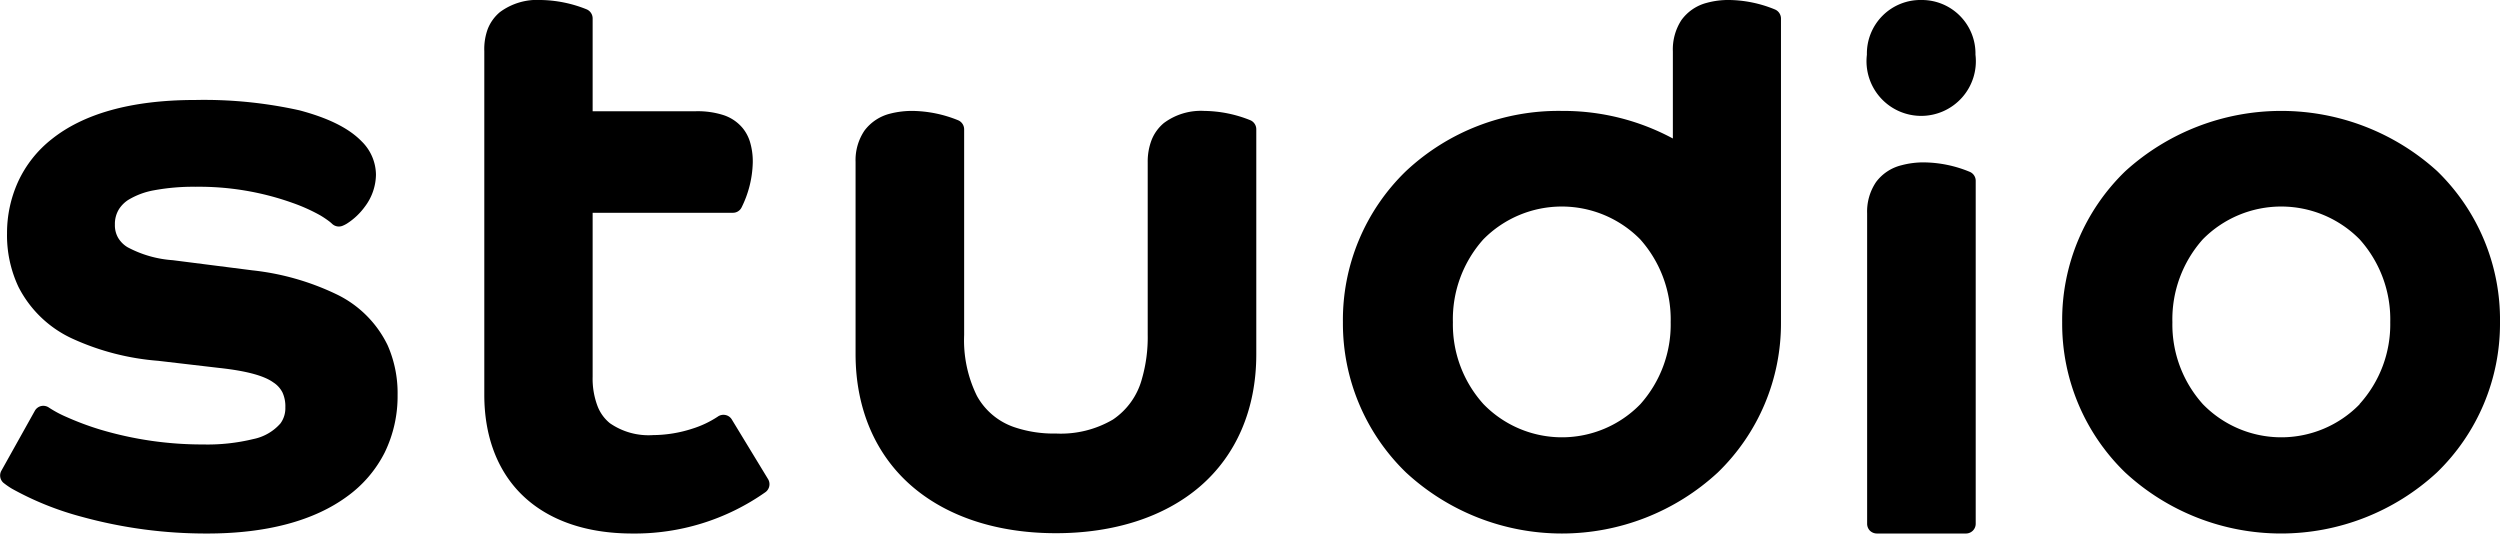 <svg xmlns="http://www.w3.org/2000/svg" viewBox="0 0 320.05 68.3"><g id="Layer_2" data-name="Layer 2"><g id="Layer_1-2" data-name="Layer 1"><path d="M43.15,37.71a33,33,0,0,0-10.83-3.1h0l-10.2-1.3a14.34,14.34,0,0,1-5.79-1.66,3.47,3.47,0,0,1-1.22-1.23,3.2,3.2,0,0,1-.4-1.67,3.58,3.58,0,0,1,.54-2,4,4,0,0,1,1.14-1.14,9.63,9.63,0,0,1,3.33-1.25,27.72,27.72,0,0,1,5.34-.45A35.62,35.62,0,0,1,37.52,26,22.3,22.3,0,0,1,41,27.57a12,12,0,0,1,1,.66,4.52,4.52,0,0,1,.5.41,1.26,1.26,0,0,0,1.32.28,3.73,3.73,0,0,0,.6-.3,8.5,8.5,0,0,0,2.31-2.19,6.92,6.92,0,0,0,1.4-4.08,6.05,6.05,0,0,0-1.81-4.23c-1.72-1.78-4.42-3.05-8-4A56.23,56.23,0,0,0,25,12.8c-8.42,0-14.42,1.86-18.36,5a14.81,14.81,0,0,0-4.34,5.5A15.88,15.88,0,0,0,.9,29.85a15.49,15.49,0,0,0,1.47,6.89,14.56,14.56,0,0,0,7,6.66,32.34,32.34,0,0,0,10.87,2.79h0l7.8.91h0c3.52.38,5.76,1,6.94,1.85a3.3,3.3,0,0,1,1.19,1.31,4.24,4.24,0,0,1,.36,1.89,3.28,3.28,0,0,1-.63,2.06,6.26,6.26,0,0,1-3.48,2A24.73,24.73,0,0,1,26,56.9,45.66,45.66,0,0,1,12.85,55a36.85,36.85,0,0,1-4.32-1.61,14.37,14.37,0,0,1-2.25-1.2,1.27,1.27,0,0,0-1-.21,1.25,1.25,0,0,0-.82.61l-4.3,7.7A1.25,1.25,0,0,0,.43,61.8a9.81,9.81,0,0,0,1.11.77,38.82,38.82,0,0,0,8.93,3.59A59.84,59.84,0,0,0,26.55,68.3c7.63,0,13.67-1.65,17.88-4.74a15.61,15.61,0,0,0,4.83-5.65,16.46,16.46,0,0,0,1.64-7.36,15.18,15.18,0,0,0-1.28-6.36A14,14,0,0,0,43.15,37.71Z"></path><path d="M93.69,53.71a1.22,1.22,0,0,0-.82-.58,1.25,1.25,0,0,0-1,.22,12.81,12.81,0,0,1-3.24,1.53,16.5,16.5,0,0,1-5,.82,8.7,8.7,0,0,1-5.55-1.52A5.22,5.22,0,0,1,76.5,52a9.89,9.89,0,0,1-.63-3.76v-21H93.82a1.23,1.23,0,0,0,1.12-.69,13.58,13.58,0,0,0,1.43-5.76,8.69,8.69,0,0,0-.38-2.7,5.2,5.2,0,0,0-.92-1.7,5.37,5.37,0,0,0-2.47-1.66,10.79,10.79,0,0,0-3.48-.49H75.87V2.35a1.26,1.26,0,0,0-.76-1.15A16.31,16.31,0,0,0,69.22,0,8,8,0,0,0,64,1.55a5.4,5.4,0,0,0-1.55,2.14A7.47,7.47,0,0,0,62,6.55v44c0,5.2,1.62,9.71,4.9,12.87S75,68.31,81,68.3A29,29,0,0,0,98,63a1.26,1.26,0,0,0,.33-1.66Z"></path><path d="M160.09,15.4a16.22,16.22,0,0,0-5.9-1.2A7.94,7.94,0,0,0,149,15.75a5.42,5.42,0,0,0-1.56,2.14,7.67,7.67,0,0,0-.51,2.86v22.1a19.21,19.21,0,0,1-.74,5.65,9.12,9.12,0,0,1-3.71,5.21,13.18,13.18,0,0,1-7.3,1.79,15.67,15.67,0,0,1-5.32-.81,8.63,8.63,0,0,1-4.79-4,16.09,16.09,0,0,1-1.64-7.8V16.55a1.26,1.26,0,0,0-.76-1.15,16,16,0,0,0-5.79-1.2,11.26,11.26,0,0,0-2.93.35,5.87,5.87,0,0,0-3.28,2.17,6.74,6.74,0,0,0-1.14,4v24.6c0,7.15,2.65,13,7.23,16.94s11,6,18.42,6,13.89-2.06,18.46-6,7.2-9.79,7.19-16.94V16.55A1.26,1.26,0,0,0,160.09,15.4Z"></path><path d="M227.2,1.2A15.9,15.9,0,0,0,221.41,0a10.4,10.4,0,0,0-2.93.37,5.79,5.79,0,0,0-3.23,2.21,6.87,6.87,0,0,0-1.09,4V17.73a29.58,29.58,0,0,0-14.22-3.53A28.53,28.53,0,0,0,180,21.9a26.48,26.48,0,0,0-8.08,19.35A26.54,26.54,0,0,0,180,60.49a29.4,29.4,0,0,0,39.91,0A26.54,26.54,0,0,0,228,41.25V2.35A1.26,1.26,0,0,0,227.2,1.2ZM210,51.74a14,14,0,0,1-20.08,0A15.19,15.19,0,0,1,186,41.25a15.32,15.32,0,0,1,3.9-10.61,14.1,14.1,0,0,1,20.08,0,15.41,15.41,0,0,1,3.9,10.61A15.29,15.29,0,0,1,210,51.74Z"></path><path d="M312,21.9a29.69,29.69,0,0,0-39.9,0A26.48,26.48,0,0,0,264,41.25a26.5,26.5,0,0,0,8.07,19.24,29.39,29.39,0,0,0,39.9,0,26.51,26.51,0,0,0,8.08-19.24A26.49,26.49,0,0,0,312,21.9Zm-9.91,29.84a14,14,0,0,1-20.08,0,15.24,15.24,0,0,1-3.9-10.49A15.37,15.37,0,0,1,282,30.64a14.1,14.1,0,0,1,20.08,0A15.32,15.32,0,0,1,306,41.25,15.19,15.19,0,0,1,302.06,51.74Z"></path><path d="M252.17,22a15.69,15.69,0,0,0-5.79-1.21,10.84,10.84,0,0,0-2.93.36,5.77,5.77,0,0,0-3.28,2.16,6.74,6.74,0,0,0-1.14,4V67.05a1.27,1.27,0,0,0,.36.89,1.29,1.29,0,0,0,.89.36h11.4a1.25,1.25,0,0,0,1.25-1.25V23.16A1.24,1.24,0,0,0,252.17,22Z"></path><path d="M246,0A6.86,6.86,0,0,0,239,7a7,7,0,1,0,13.9,0A6.86,6.86,0,0,0,246,0Z"></path></g></g></svg>